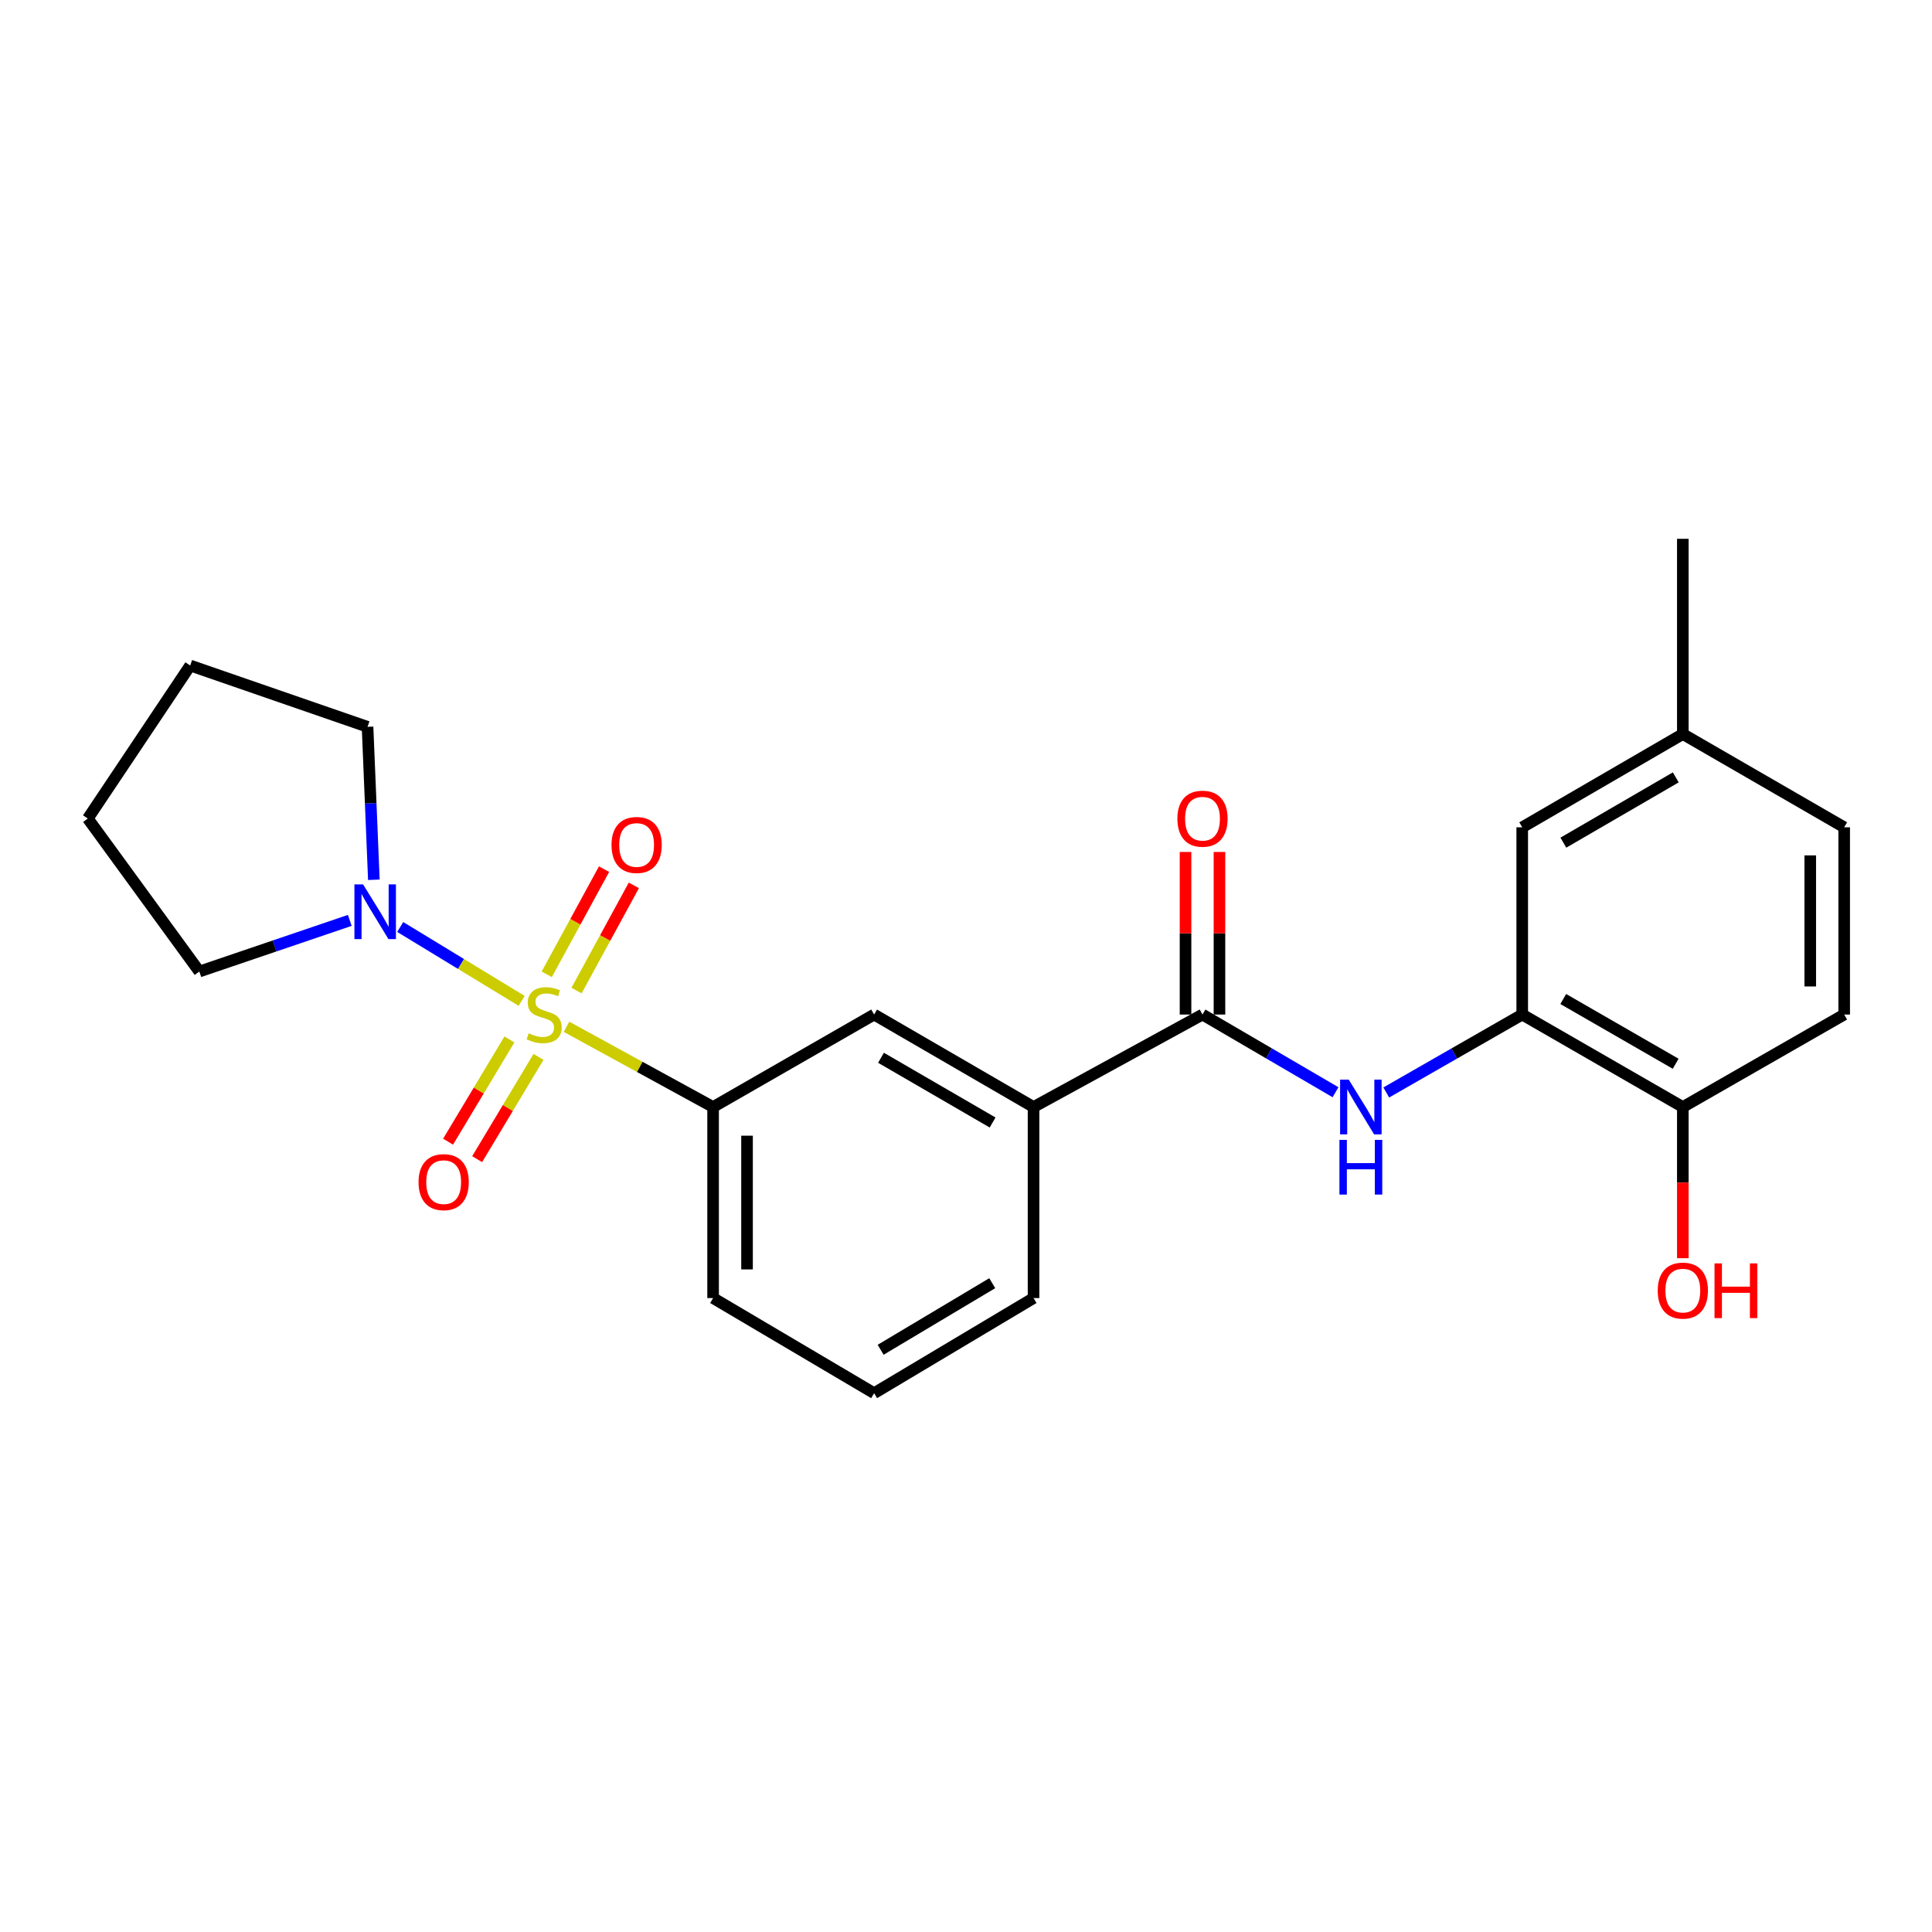<?xml version='1.0' encoding='iso-8859-1'?>
<svg version='1.1' baseProfile='full'
              xmlns='http://www.w3.org/2000/svg'
                      xmlns:rdkit='http://www.rdkit.org/xml'
                      xmlns:xlink='http://www.w3.org/1999/xlink'
                  xml:space='preserve'
width='1000px' height='1000px' viewBox='0 0 1000 1000'>
<!-- END OF HEADER -->
<rect style='opacity:1.0;fill:#FFFFFF;stroke:none' width='1000' height='1000' x='0' y='0'> </rect>
<path class='bond-0' d='M 270.012,518.046 L 238.581,498.928' style='fill:none;fill-rule:evenodd;stroke:#CCCC00;stroke-width:6px;stroke-linecap:butt;stroke-linejoin:miter;stroke-opacity:1' />
<path class='bond-0' d='M 238.581,498.928 L 207.151,479.809' style='fill:none;fill-rule:evenodd;stroke:#0000FF;stroke-width:6px;stroke-linecap:butt;stroke-linejoin:miter;stroke-opacity:1' />
<path class='bond-1' d='M 293.223,531.461 L 331.161,552.229' style='fill:none;fill-rule:evenodd;stroke:#CCCC00;stroke-width:6px;stroke-linecap:butt;stroke-linejoin:miter;stroke-opacity:1' />
<path class='bond-1' d='M 331.161,552.229 L 369.1,572.998' style='fill:none;fill-rule:evenodd;stroke:#000000;stroke-width:6px;stroke-linecap:butt;stroke-linejoin:miter;stroke-opacity:1' />
<path class='bond-7' d='M 298.418,512.707 L 313.248,485.487' style='fill:none;fill-rule:evenodd;stroke:#CCCC00;stroke-width:6px;stroke-linecap:butt;stroke-linejoin:miter;stroke-opacity:1' />
<path class='bond-7' d='M 313.248,485.487 L 328.078,458.266' style='fill:none;fill-rule:evenodd;stroke:#FF0000;stroke-width:6px;stroke-linecap:butt;stroke-linejoin:miter;stroke-opacity:1' />
<path class='bond-7' d='M 282.994,504.304 L 297.824,477.084' style='fill:none;fill-rule:evenodd;stroke:#CCCC00;stroke-width:6px;stroke-linecap:butt;stroke-linejoin:miter;stroke-opacity:1' />
<path class='bond-7' d='M 297.824,477.084 L 312.654,449.864' style='fill:none;fill-rule:evenodd;stroke:#FF0000;stroke-width:6px;stroke-linecap:butt;stroke-linejoin:miter;stroke-opacity:1' />
<path class='bond-8' d='M 263.675,538.014 L 247.796,564.475' style='fill:none;fill-rule:evenodd;stroke:#CCCC00;stroke-width:6px;stroke-linecap:butt;stroke-linejoin:miter;stroke-opacity:1' />
<path class='bond-8' d='M 247.796,564.475 L 231.917,590.936' style='fill:none;fill-rule:evenodd;stroke:#FF0000;stroke-width:6px;stroke-linecap:butt;stroke-linejoin:miter;stroke-opacity:1' />
<path class='bond-8' d='M 278.735,547.052 L 262.856,573.513' style='fill:none;fill-rule:evenodd;stroke:#CCCC00;stroke-width:6px;stroke-linecap:butt;stroke-linejoin:miter;stroke-opacity:1' />
<path class='bond-8' d='M 262.856,573.513 L 246.977,599.974' style='fill:none;fill-rule:evenodd;stroke:#FF0000;stroke-width:6px;stroke-linecap:butt;stroke-linejoin:miter;stroke-opacity:1' />
<path class='bond-16' d='M 181.049,476.394 L 142.115,489.626' style='fill:none;fill-rule:evenodd;stroke:#0000FF;stroke-width:6px;stroke-linecap:butt;stroke-linejoin:miter;stroke-opacity:1' />
<path class='bond-16' d='M 142.115,489.626 L 103.181,502.859' style='fill:none;fill-rule:evenodd;stroke:#000000;stroke-width:6px;stroke-linecap:butt;stroke-linejoin:miter;stroke-opacity:1' />
<path class='bond-17' d='M 193.509,455.372 L 191.874,415.788' style='fill:none;fill-rule:evenodd;stroke:#0000FF;stroke-width:6px;stroke-linecap:butt;stroke-linejoin:miter;stroke-opacity:1' />
<path class='bond-17' d='M 191.874,415.788 L 190.24,376.203' style='fill:none;fill-rule:evenodd;stroke:#000000;stroke-width:6px;stroke-linecap:butt;stroke-linejoin:miter;stroke-opacity:1' />
<path class='bond-6' d='M 369.1,572.998 L 452.441,525.126' style='fill:none;fill-rule:evenodd;stroke:#000000;stroke-width:6px;stroke-linecap:butt;stroke-linejoin:miter;stroke-opacity:1' />
<path class='bond-18' d='M 369.1,572.998 L 369.1,671.873' style='fill:none;fill-rule:evenodd;stroke:#000000;stroke-width:6px;stroke-linecap:butt;stroke-linejoin:miter;stroke-opacity:1' />
<path class='bond-18' d='M 386.664,587.829 L 386.664,657.042' style='fill:none;fill-rule:evenodd;stroke:#000000;stroke-width:6px;stroke-linecap:butt;stroke-linejoin:miter;stroke-opacity:1' />
<path class='bond-2' d='M 622.411,525.126 L 534.962,572.998' style='fill:none;fill-rule:evenodd;stroke:#000000;stroke-width:6px;stroke-linecap:butt;stroke-linejoin:miter;stroke-opacity:1' />
<path class='bond-3' d='M 622.411,525.126 L 656.837,545.233' style='fill:none;fill-rule:evenodd;stroke:#000000;stroke-width:6px;stroke-linecap:butt;stroke-linejoin:miter;stroke-opacity:1' />
<path class='bond-3' d='M 656.837,545.233 L 691.263,565.339' style='fill:none;fill-rule:evenodd;stroke:#0000FF;stroke-width:6px;stroke-linecap:butt;stroke-linejoin:miter;stroke-opacity:1' />
<path class='bond-10' d='M 631.193,525.126 L 631.193,483.049' style='fill:none;fill-rule:evenodd;stroke:#000000;stroke-width:6px;stroke-linecap:butt;stroke-linejoin:miter;stroke-opacity:1' />
<path class='bond-10' d='M 631.193,483.049 L 631.193,440.971' style='fill:none;fill-rule:evenodd;stroke:#FF0000;stroke-width:6px;stroke-linecap:butt;stroke-linejoin:miter;stroke-opacity:1' />
<path class='bond-10' d='M 613.629,525.126 L 613.629,483.049' style='fill:none;fill-rule:evenodd;stroke:#000000;stroke-width:6px;stroke-linecap:butt;stroke-linejoin:miter;stroke-opacity:1' />
<path class='bond-10' d='M 613.629,483.049 L 613.629,440.971' style='fill:none;fill-rule:evenodd;stroke:#FF0000;stroke-width:6px;stroke-linecap:butt;stroke-linejoin:miter;stroke-opacity:1' />
<path class='bond-4' d='M 717.523,565.463 L 752.713,545.295' style='fill:none;fill-rule:evenodd;stroke:#0000FF;stroke-width:6px;stroke-linecap:butt;stroke-linejoin:miter;stroke-opacity:1' />
<path class='bond-4' d='M 752.713,545.295 L 787.903,525.126' style='fill:none;fill-rule:evenodd;stroke:#000000;stroke-width:6px;stroke-linecap:butt;stroke-linejoin:miter;stroke-opacity:1' />
<path class='bond-9' d='M 787.903,525.126 L 871.029,572.998' style='fill:none;fill-rule:evenodd;stroke:#000000;stroke-width:6px;stroke-linecap:butt;stroke-linejoin:miter;stroke-opacity:1' />
<path class='bond-9' d='M 809.137,517.086 L 867.325,550.597' style='fill:none;fill-rule:evenodd;stroke:#000000;stroke-width:6px;stroke-linecap:butt;stroke-linejoin:miter;stroke-opacity:1' />
<path class='bond-11' d='M 787.903,525.126 L 787.903,428.212' style='fill:none;fill-rule:evenodd;stroke:#000000;stroke-width:6px;stroke-linecap:butt;stroke-linejoin:miter;stroke-opacity:1' />
<path class='bond-5' d='M 534.962,572.998 L 452.441,525.126' style='fill:none;fill-rule:evenodd;stroke:#000000;stroke-width:6px;stroke-linecap:butt;stroke-linejoin:miter;stroke-opacity:1' />
<path class='bond-5' d='M 513.77,581.01 L 456.005,547.5' style='fill:none;fill-rule:evenodd;stroke:#000000;stroke-width:6px;stroke-linecap:butt;stroke-linejoin:miter;stroke-opacity:1' />
<path class='bond-25' d='M 534.962,572.998 L 534.962,671.873' style='fill:none;fill-rule:evenodd;stroke:#000000;stroke-width:6px;stroke-linecap:butt;stroke-linejoin:miter;stroke-opacity:1' />
<path class='bond-12' d='M 871.029,572.998 L 954.545,525.126' style='fill:none;fill-rule:evenodd;stroke:#000000;stroke-width:6px;stroke-linecap:butt;stroke-linejoin:miter;stroke-opacity:1' />
<path class='bond-15' d='M 871.029,572.998 L 871.029,612.118' style='fill:none;fill-rule:evenodd;stroke:#000000;stroke-width:6px;stroke-linecap:butt;stroke-linejoin:miter;stroke-opacity:1' />
<path class='bond-15' d='M 871.029,612.118 L 871.029,651.238' style='fill:none;fill-rule:evenodd;stroke:#FF0000;stroke-width:6px;stroke-linecap:butt;stroke-linejoin:miter;stroke-opacity:1' />
<path class='bond-13' d='M 787.903,428.212 L 871.029,379.941' style='fill:none;fill-rule:evenodd;stroke:#000000;stroke-width:6px;stroke-linecap:butt;stroke-linejoin:miter;stroke-opacity:1' />
<path class='bond-13' d='M 809.192,436.16 L 867.38,402.37' style='fill:none;fill-rule:evenodd;stroke:#000000;stroke-width:6px;stroke-linecap:butt;stroke-linejoin:miter;stroke-opacity:1' />
<path class='bond-26' d='M 954.545,525.126 L 954.545,428.212' style='fill:none;fill-rule:evenodd;stroke:#000000;stroke-width:6px;stroke-linecap:butt;stroke-linejoin:miter;stroke-opacity:1' />
<path class='bond-26' d='M 936.981,510.589 L 936.981,442.749' style='fill:none;fill-rule:evenodd;stroke:#000000;stroke-width:6px;stroke-linecap:butt;stroke-linejoin:miter;stroke-opacity:1' />
<path class='bond-14' d='M 871.029,379.941 L 954.545,428.212' style='fill:none;fill-rule:evenodd;stroke:#000000;stroke-width:6px;stroke-linecap:butt;stroke-linejoin:miter;stroke-opacity:1' />
<path class='bond-21' d='M 871.029,379.941 L 871.029,278.889' style='fill:none;fill-rule:evenodd;stroke:#000000;stroke-width:6px;stroke-linecap:butt;stroke-linejoin:miter;stroke-opacity:1' />
<path class='bond-23' d='M 103.181,502.859 L 45.455,423.675' style='fill:none;fill-rule:evenodd;stroke:#000000;stroke-width:6px;stroke-linecap:butt;stroke-linejoin:miter;stroke-opacity:1' />
<path class='bond-22' d='M 190.24,376.203 L 98.449,344.471' style='fill:none;fill-rule:evenodd;stroke:#000000;stroke-width:6px;stroke-linecap:butt;stroke-linejoin:miter;stroke-opacity:1' />
<path class='bond-20' d='M 369.1,671.873 L 452.441,721.111' style='fill:none;fill-rule:evenodd;stroke:#000000;stroke-width:6px;stroke-linecap:butt;stroke-linejoin:miter;stroke-opacity:1' />
<path class='bond-19' d='M 534.962,671.873 L 452.441,721.111' style='fill:none;fill-rule:evenodd;stroke:#000000;stroke-width:6px;stroke-linecap:butt;stroke-linejoin:miter;stroke-opacity:1' />
<path class='bond-19' d='M 513.584,664.176 L 455.819,698.642' style='fill:none;fill-rule:evenodd;stroke:#000000;stroke-width:6px;stroke-linecap:butt;stroke-linejoin:miter;stroke-opacity:1' />
<path class='bond-24' d='M 98.449,344.471 L 45.455,423.675' style='fill:none;fill-rule:evenodd;stroke:#000000;stroke-width:6px;stroke-linecap:butt;stroke-linejoin:miter;stroke-opacity:1' />
<path  class='atom-0' d='M 273.651 534.846
Q 273.971 534.966, 275.291 535.526
Q 276.611 536.086, 278.051 536.446
Q 279.531 536.766, 280.971 536.766
Q 283.651 536.766, 285.211 535.486
Q 286.771 534.166, 286.771 531.886
Q 286.771 530.326, 285.971 529.366
Q 285.211 528.406, 284.011 527.886
Q 282.811 527.366, 280.811 526.766
Q 278.291 526.006, 276.771 525.286
Q 275.291 524.566, 274.211 523.046
Q 273.171 521.526, 273.171 518.966
Q 273.171 515.406, 275.571 513.206
Q 278.011 511.006, 282.811 511.006
Q 286.091 511.006, 289.811 512.566
L 288.891 515.646
Q 285.491 514.246, 282.931 514.246
Q 280.171 514.246, 278.651 515.406
Q 277.131 516.526, 277.171 518.486
Q 277.171 520.006, 277.931 520.926
Q 278.731 521.846, 279.851 522.366
Q 281.011 522.886, 282.931 523.486
Q 285.491 524.286, 287.011 525.086
Q 288.531 525.886, 289.611 527.526
Q 290.731 529.126, 290.731 531.886
Q 290.731 535.806, 288.091 537.926
Q 285.491 540.006, 281.131 540.006
Q 278.611 540.006, 276.691 539.446
Q 274.811 538.926, 272.571 538.006
L 273.651 534.846
' fill='#CCCC00'/>
<path  class='atom-1' d='M 187.932 457.767
L 197.212 472.767
Q 198.132 474.247, 199.612 476.927
Q 201.092 479.607, 201.172 479.767
L 201.172 457.767
L 204.932 457.767
L 204.932 486.087
L 201.052 486.087
L 191.092 469.687
Q 189.932 467.767, 188.692 465.567
Q 187.492 463.367, 187.132 462.687
L 187.132 486.087
L 183.452 486.087
L 183.452 457.767
L 187.932 457.767
' fill='#0000FF'/>
<path  class='atom-4' d='M 698.116 558.838
L 707.396 573.838
Q 708.316 575.318, 709.796 577.998
Q 711.276 580.678, 711.356 580.838
L 711.356 558.838
L 715.116 558.838
L 715.116 587.158
L 711.236 587.158
L 701.276 570.758
Q 700.116 568.838, 698.876 566.638
Q 697.676 564.438, 697.316 563.758
L 697.316 587.158
L 693.636 587.158
L 693.636 558.838
L 698.116 558.838
' fill='#0000FF'/>
<path  class='atom-4' d='M 693.296 589.99
L 697.136 589.99
L 697.136 602.03
L 711.616 602.03
L 711.616 589.99
L 715.456 589.99
L 715.456 618.31
L 711.616 618.31
L 711.616 605.23
L 697.136 605.23
L 697.136 618.31
L 693.296 618.31
L 693.296 589.99
' fill='#0000FF'/>
<path  class='atom-8' d='M 316.513 437.357
Q 316.513 430.557, 319.873 426.757
Q 323.233 422.957, 329.513 422.957
Q 335.793 422.957, 339.153 426.757
Q 342.513 430.557, 342.513 437.357
Q 342.513 444.237, 339.113 448.157
Q 335.713 452.037, 329.513 452.037
Q 323.273 452.037, 319.873 448.157
Q 316.513 444.277, 316.513 437.357
M 329.513 448.837
Q 333.833 448.837, 336.153 445.957
Q 338.513 443.037, 338.513 437.357
Q 338.513 431.797, 336.153 428.997
Q 333.833 426.157, 329.513 426.157
Q 325.193 426.157, 322.833 428.957
Q 320.513 431.757, 320.513 437.357
Q 320.513 443.077, 322.833 445.957
Q 325.193 448.837, 329.513 448.837
' fill='#FF0000'/>
<path  class='atom-9' d='M 216.642 611.875
Q 216.642 605.075, 220.002 601.275
Q 223.362 597.475, 229.642 597.475
Q 235.922 597.475, 239.282 601.275
Q 242.642 605.075, 242.642 611.875
Q 242.642 618.755, 239.242 622.675
Q 235.842 626.555, 229.642 626.555
Q 223.402 626.555, 220.002 622.675
Q 216.642 618.795, 216.642 611.875
M 229.642 623.355
Q 233.962 623.355, 236.282 620.475
Q 238.642 617.555, 238.642 611.875
Q 238.642 606.315, 236.282 603.515
Q 233.962 600.675, 229.642 600.675
Q 225.322 600.675, 222.962 603.475
Q 220.642 606.275, 220.642 611.875
Q 220.642 617.595, 222.962 620.475
Q 225.322 623.355, 229.642 623.355
' fill='#FF0000'/>
<path  class='atom-11' d='M 609.411 423.755
Q 609.411 416.955, 612.771 413.155
Q 616.131 409.355, 622.411 409.355
Q 628.691 409.355, 632.051 413.155
Q 635.411 416.955, 635.411 423.755
Q 635.411 430.635, 632.011 434.555
Q 628.611 438.435, 622.411 438.435
Q 616.171 438.435, 612.771 434.555
Q 609.411 430.675, 609.411 423.755
M 622.411 435.235
Q 626.731 435.235, 629.051 432.355
Q 631.411 429.435, 631.411 423.755
Q 631.411 418.195, 629.051 415.395
Q 626.731 412.555, 622.411 412.555
Q 618.091 412.555, 615.731 415.355
Q 613.411 418.155, 613.411 423.755
Q 613.411 429.475, 615.731 432.355
Q 618.091 435.235, 622.411 435.235
' fill='#FF0000'/>
<path  class='atom-16' d='M 858.029 668.011
Q 858.029 661.211, 861.389 657.411
Q 864.749 653.611, 871.029 653.611
Q 877.309 653.611, 880.669 657.411
Q 884.029 661.211, 884.029 668.011
Q 884.029 674.891, 880.629 678.811
Q 877.229 682.691, 871.029 682.691
Q 864.789 682.691, 861.389 678.811
Q 858.029 674.931, 858.029 668.011
M 871.029 679.491
Q 875.349 679.491, 877.669 676.611
Q 880.029 673.691, 880.029 668.011
Q 880.029 662.451, 877.669 659.651
Q 875.349 656.811, 871.029 656.811
Q 866.709 656.811, 864.349 659.611
Q 862.029 662.411, 862.029 668.011
Q 862.029 673.731, 864.349 676.611
Q 866.709 679.491, 871.029 679.491
' fill='#FF0000'/>
<path  class='atom-16' d='M 887.429 653.931
L 891.269 653.931
L 891.269 665.971
L 905.749 665.971
L 905.749 653.931
L 909.589 653.931
L 909.589 682.251
L 905.749 682.251
L 905.749 669.171
L 891.269 669.171
L 891.269 682.251
L 887.429 682.251
L 887.429 653.931
' fill='#FF0000'/>
</svg>
